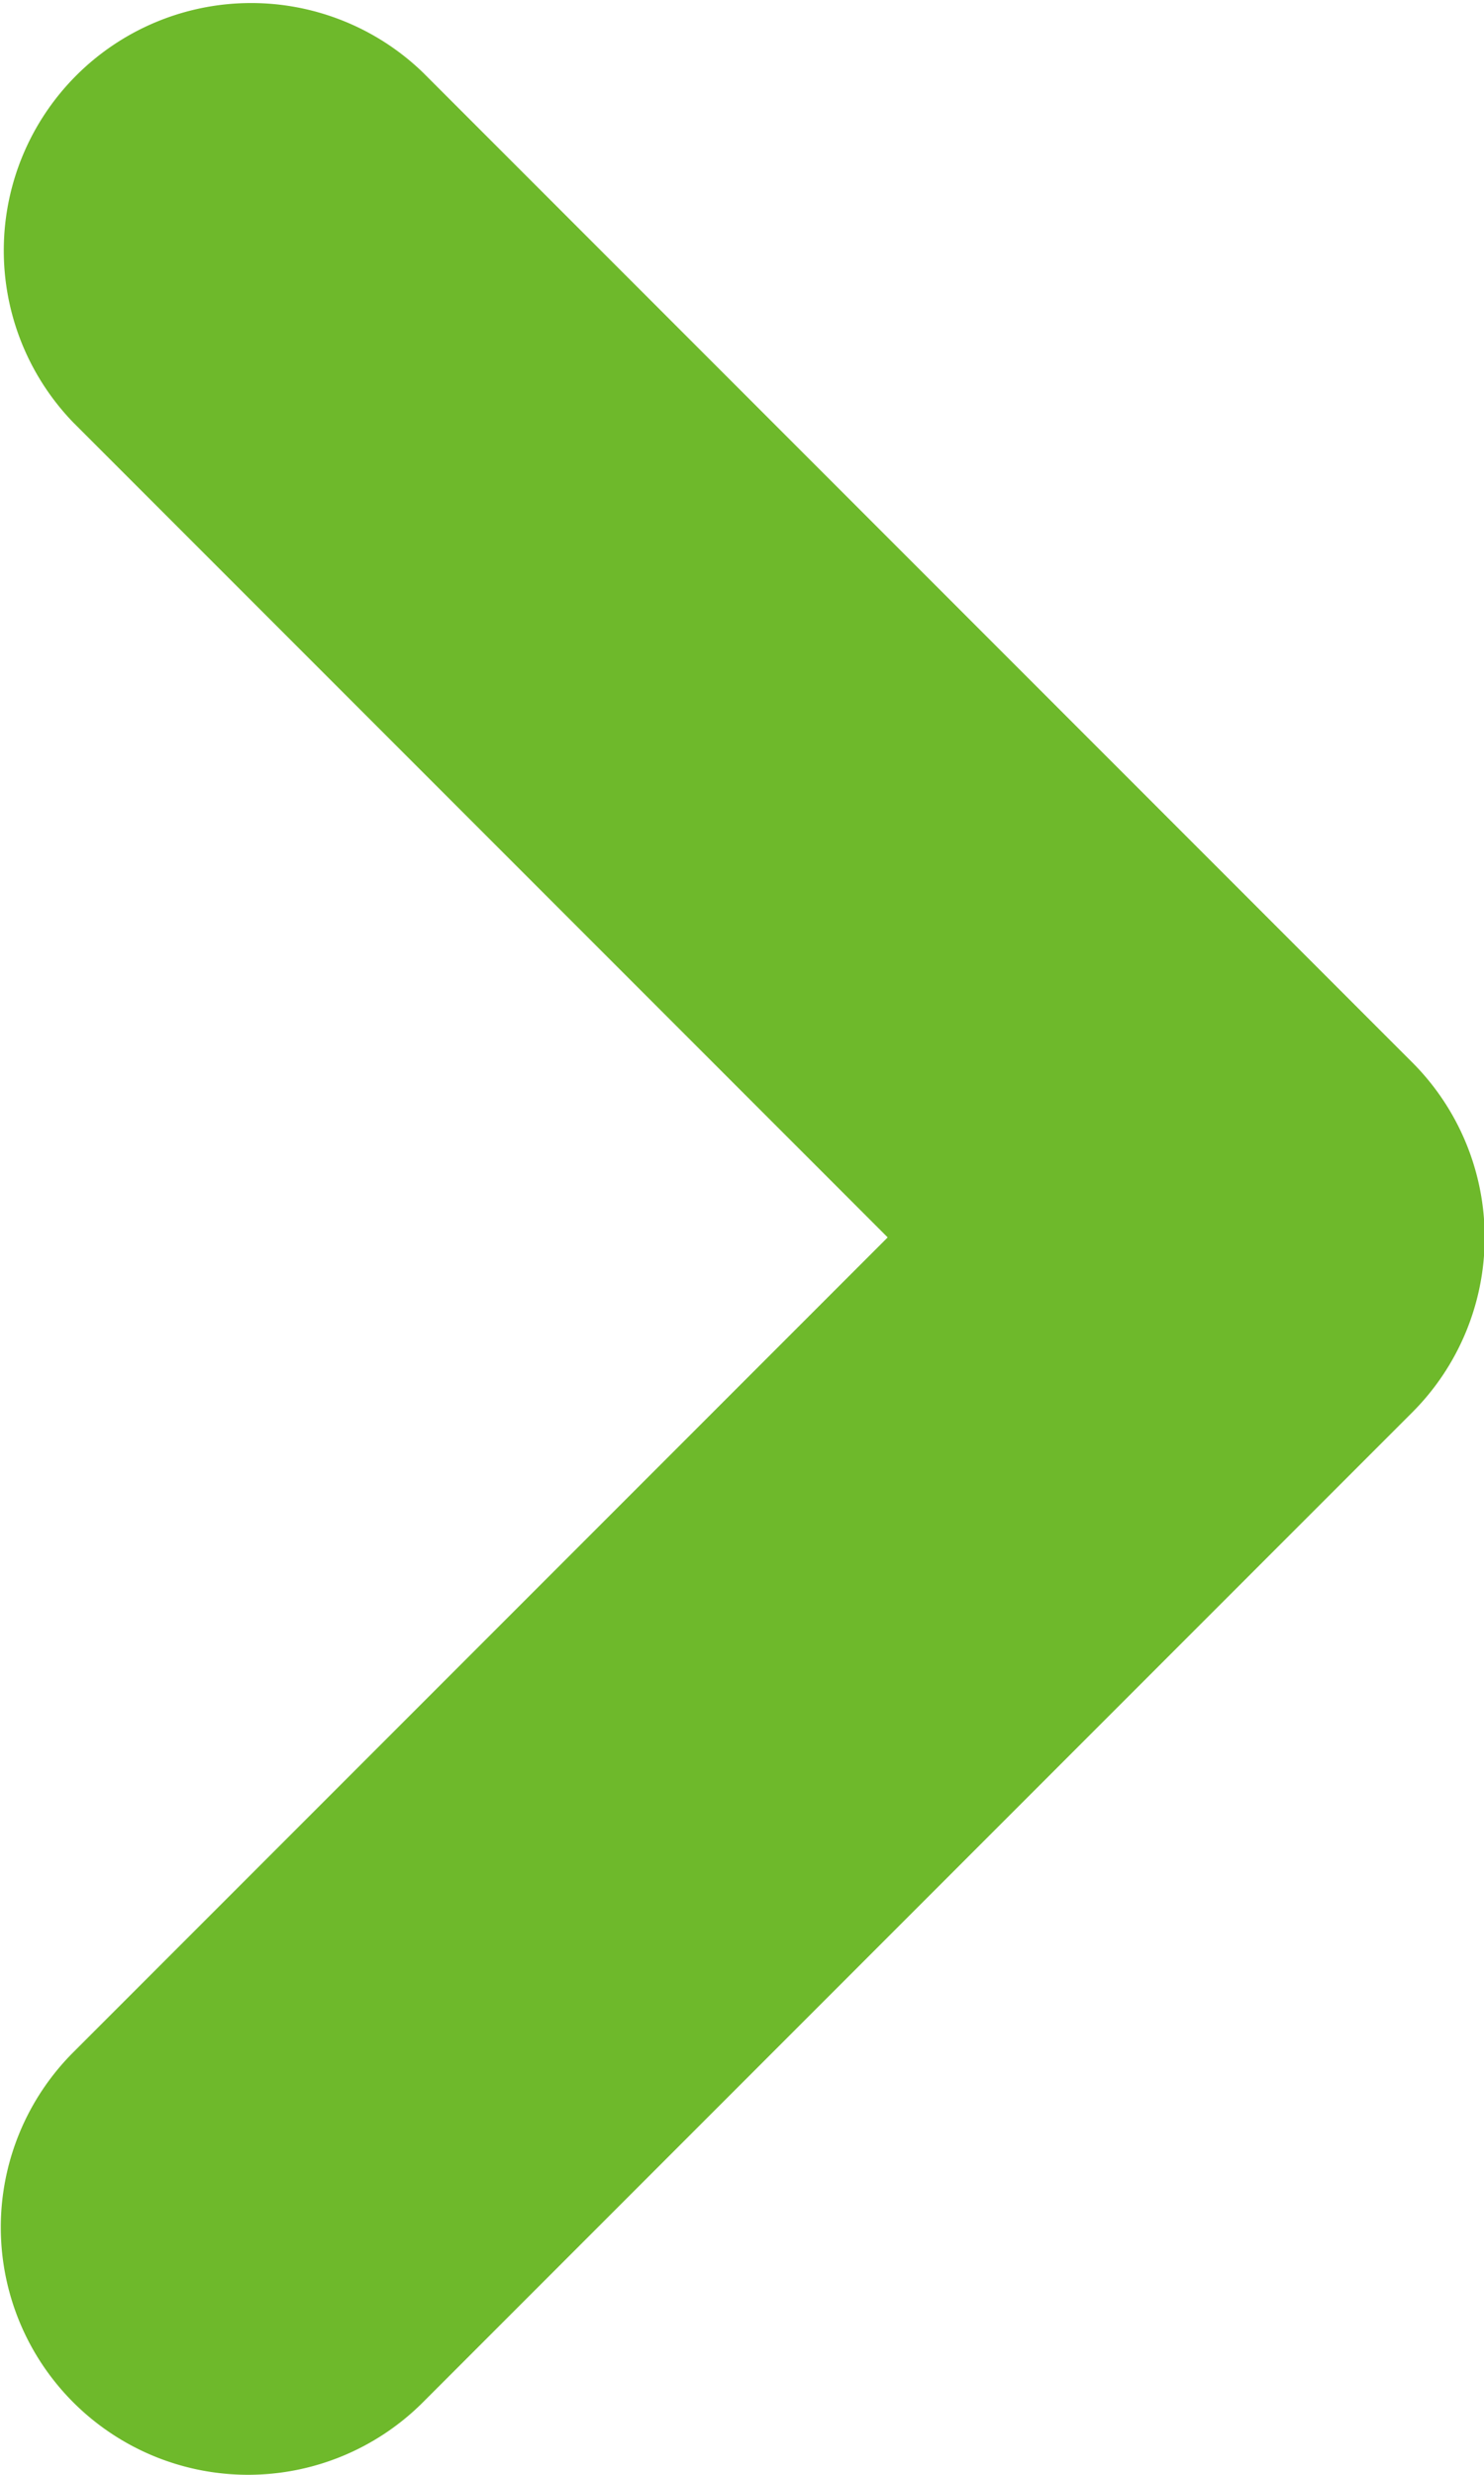 <svg xmlns="http://www.w3.org/2000/svg" width="6" height="10" viewBox="0 0 6 10"><path d="M1087.4,416.758a1,1,0,0,0,.707-.293l4-4a1,1,0,0,0,0-1.414l-4-4a1,1,0,0,0-1.414,1.414l3.293,3.293-3.293,3.293a1,1,0,0,0,.707,1.707Z" transform="translate(-1086.397 -406.758)" fill="#6eb92b"/></svg>